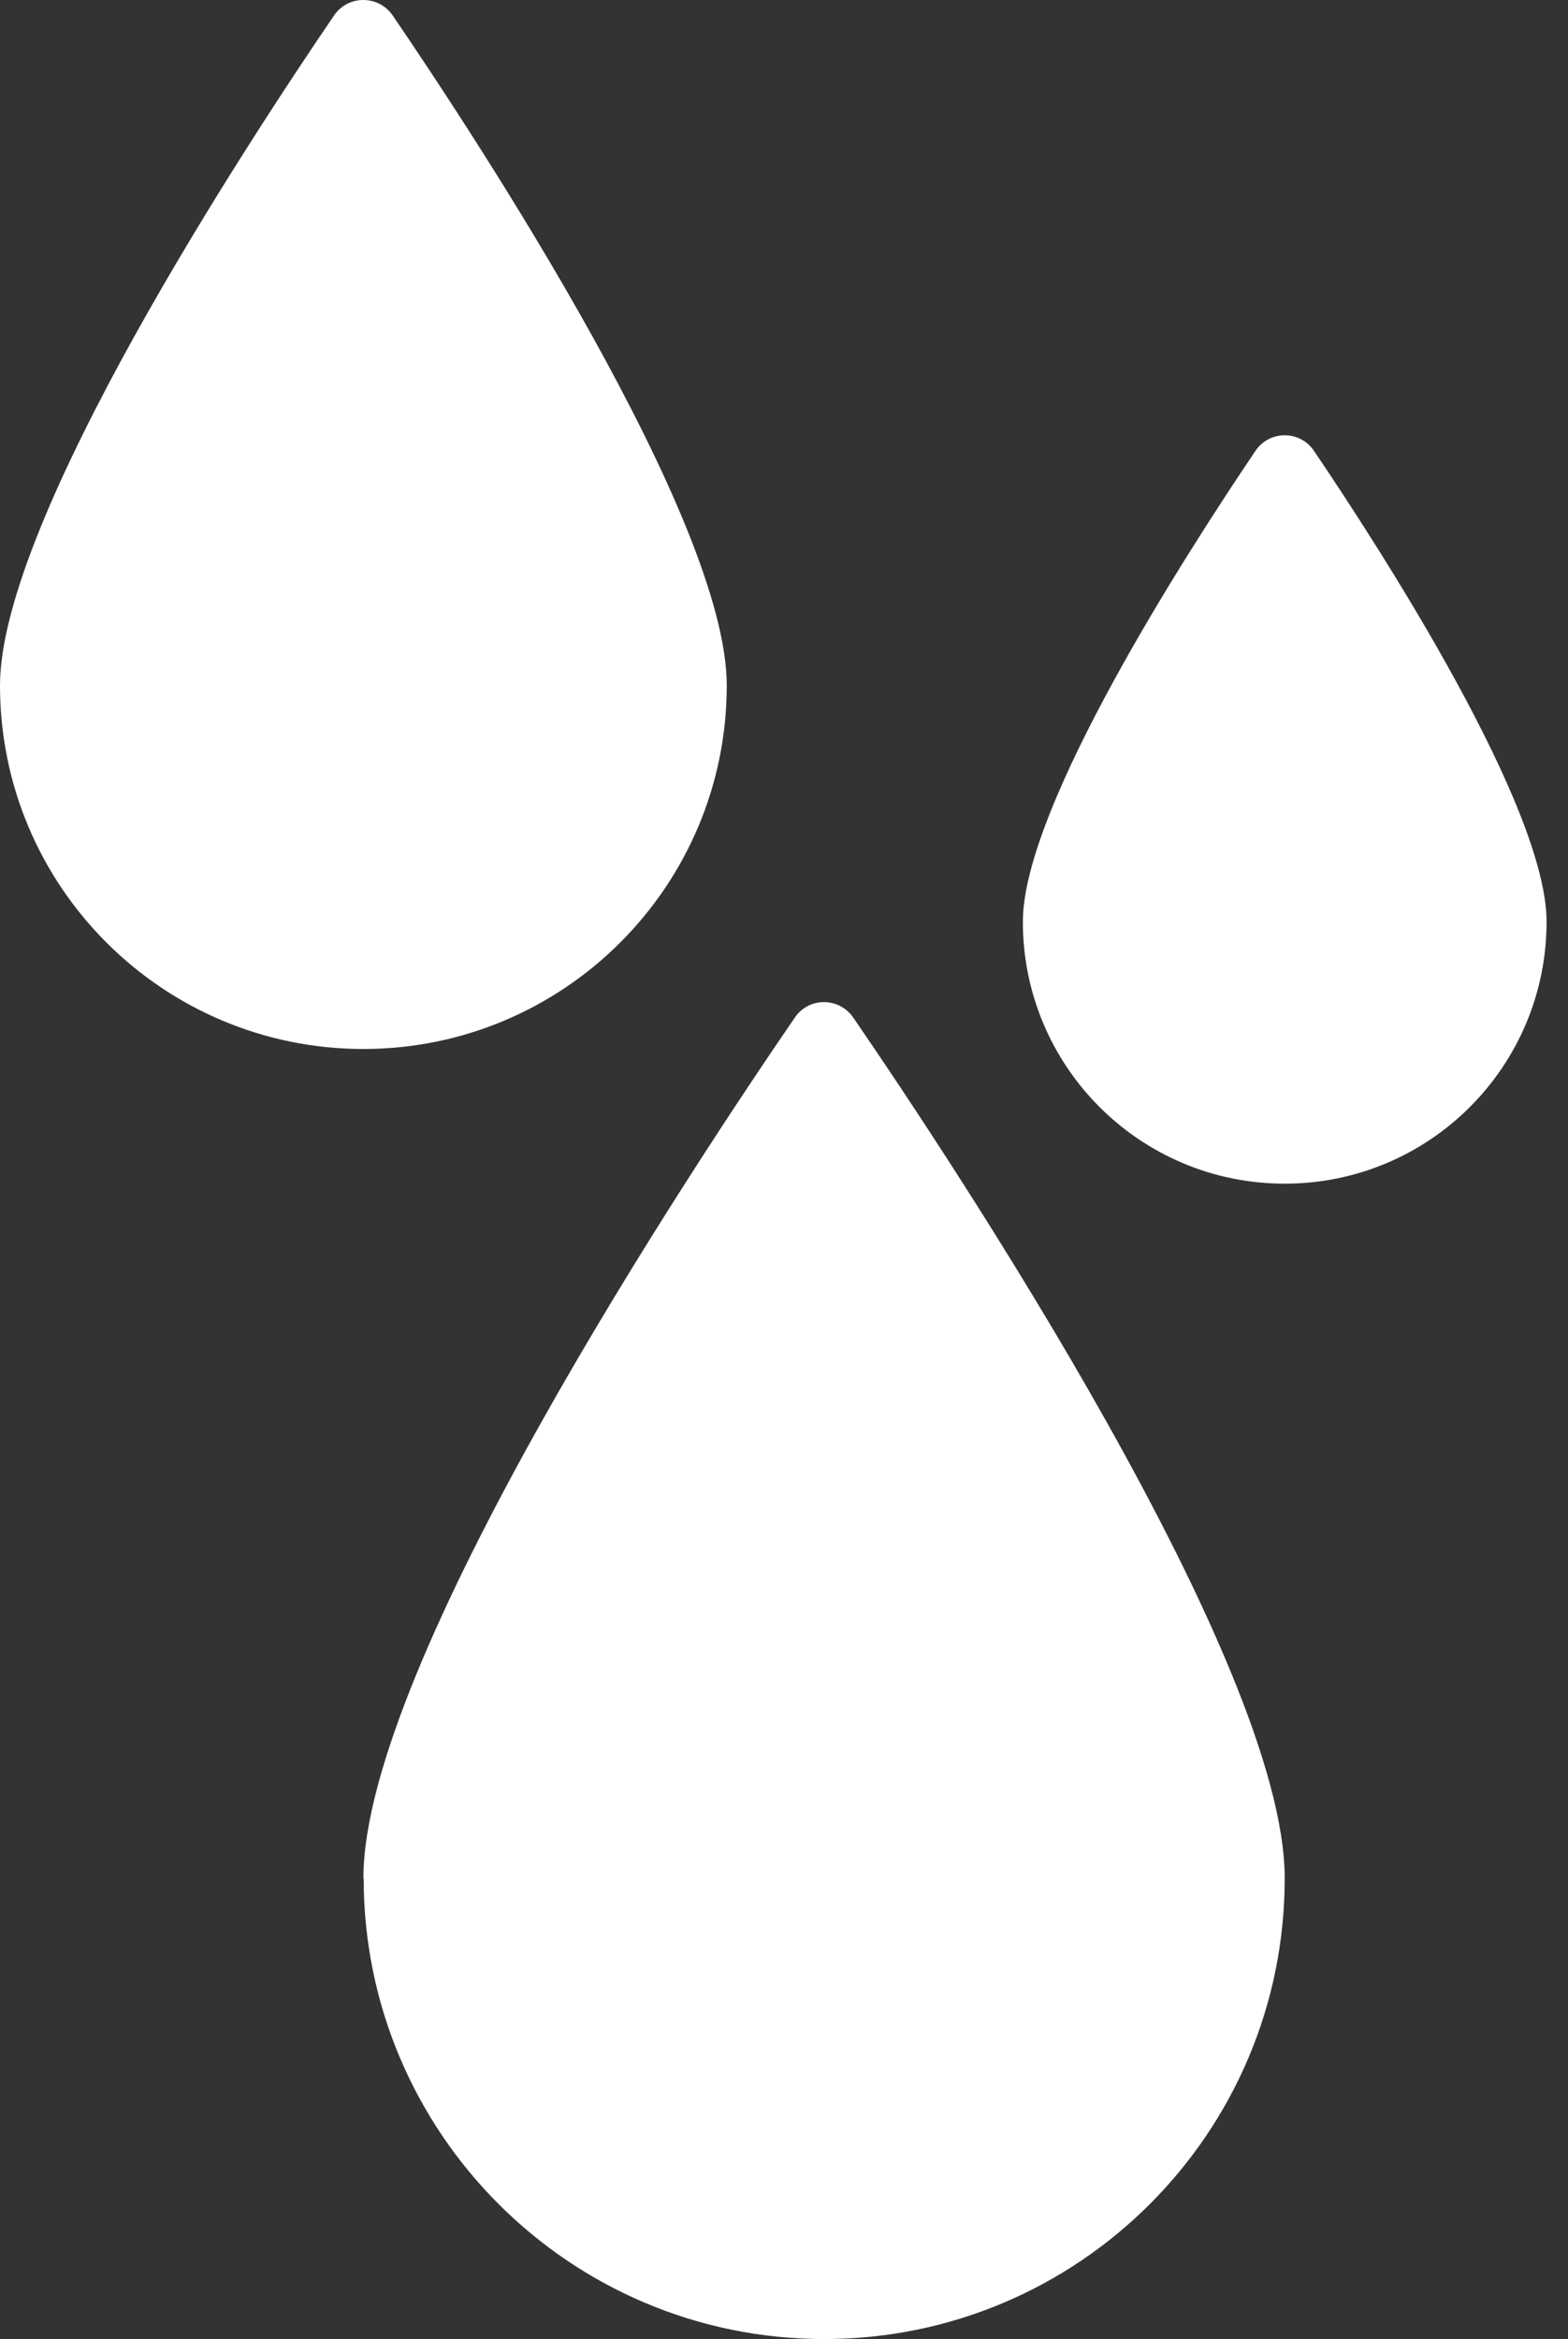 <svg width="57" height="85" viewBox="0 0 57 85" fill="none" xmlns="http://www.w3.org/2000/svg">
<rect x="0" y="0" width="57" height="85" fill="#333333" stroke="none"/>
<path d="M13.21 68.259C13.21 60.431 25.216 42.337 28.896 36.975C29.404 36.23 30.498 36.23 31.015 36.975C34.696 42.337 46.702 60.431 46.702 68.259C46.702 77.51 39.202 85 29.961 85C20.72 85 13.22 77.5 13.22 68.259H13.21Z" fill="white"/>
<path d="M37.183 33.494C37.183 29.326 43.151 20.066 45.638 16.385C46.145 15.629 47.259 15.629 47.766 16.385C50.253 20.056 56.221 29.326 56.221 33.494C56.221 38.756 51.964 43.014 46.702 43.014C41.44 43.014 37.183 38.756 37.183 33.494Z" fill="white"/>
<path d="M0 24.91C0 18.882 9.012 5.155 12.145 0.56C12.653 -0.187 13.757 -0.187 14.274 0.56C17.407 5.155 26.419 18.882 26.419 24.91C26.419 32.201 20.501 38.12 13.21 38.12C5.918 38.12 0 32.211 0 24.91Z" fill="white"/>
</svg>
